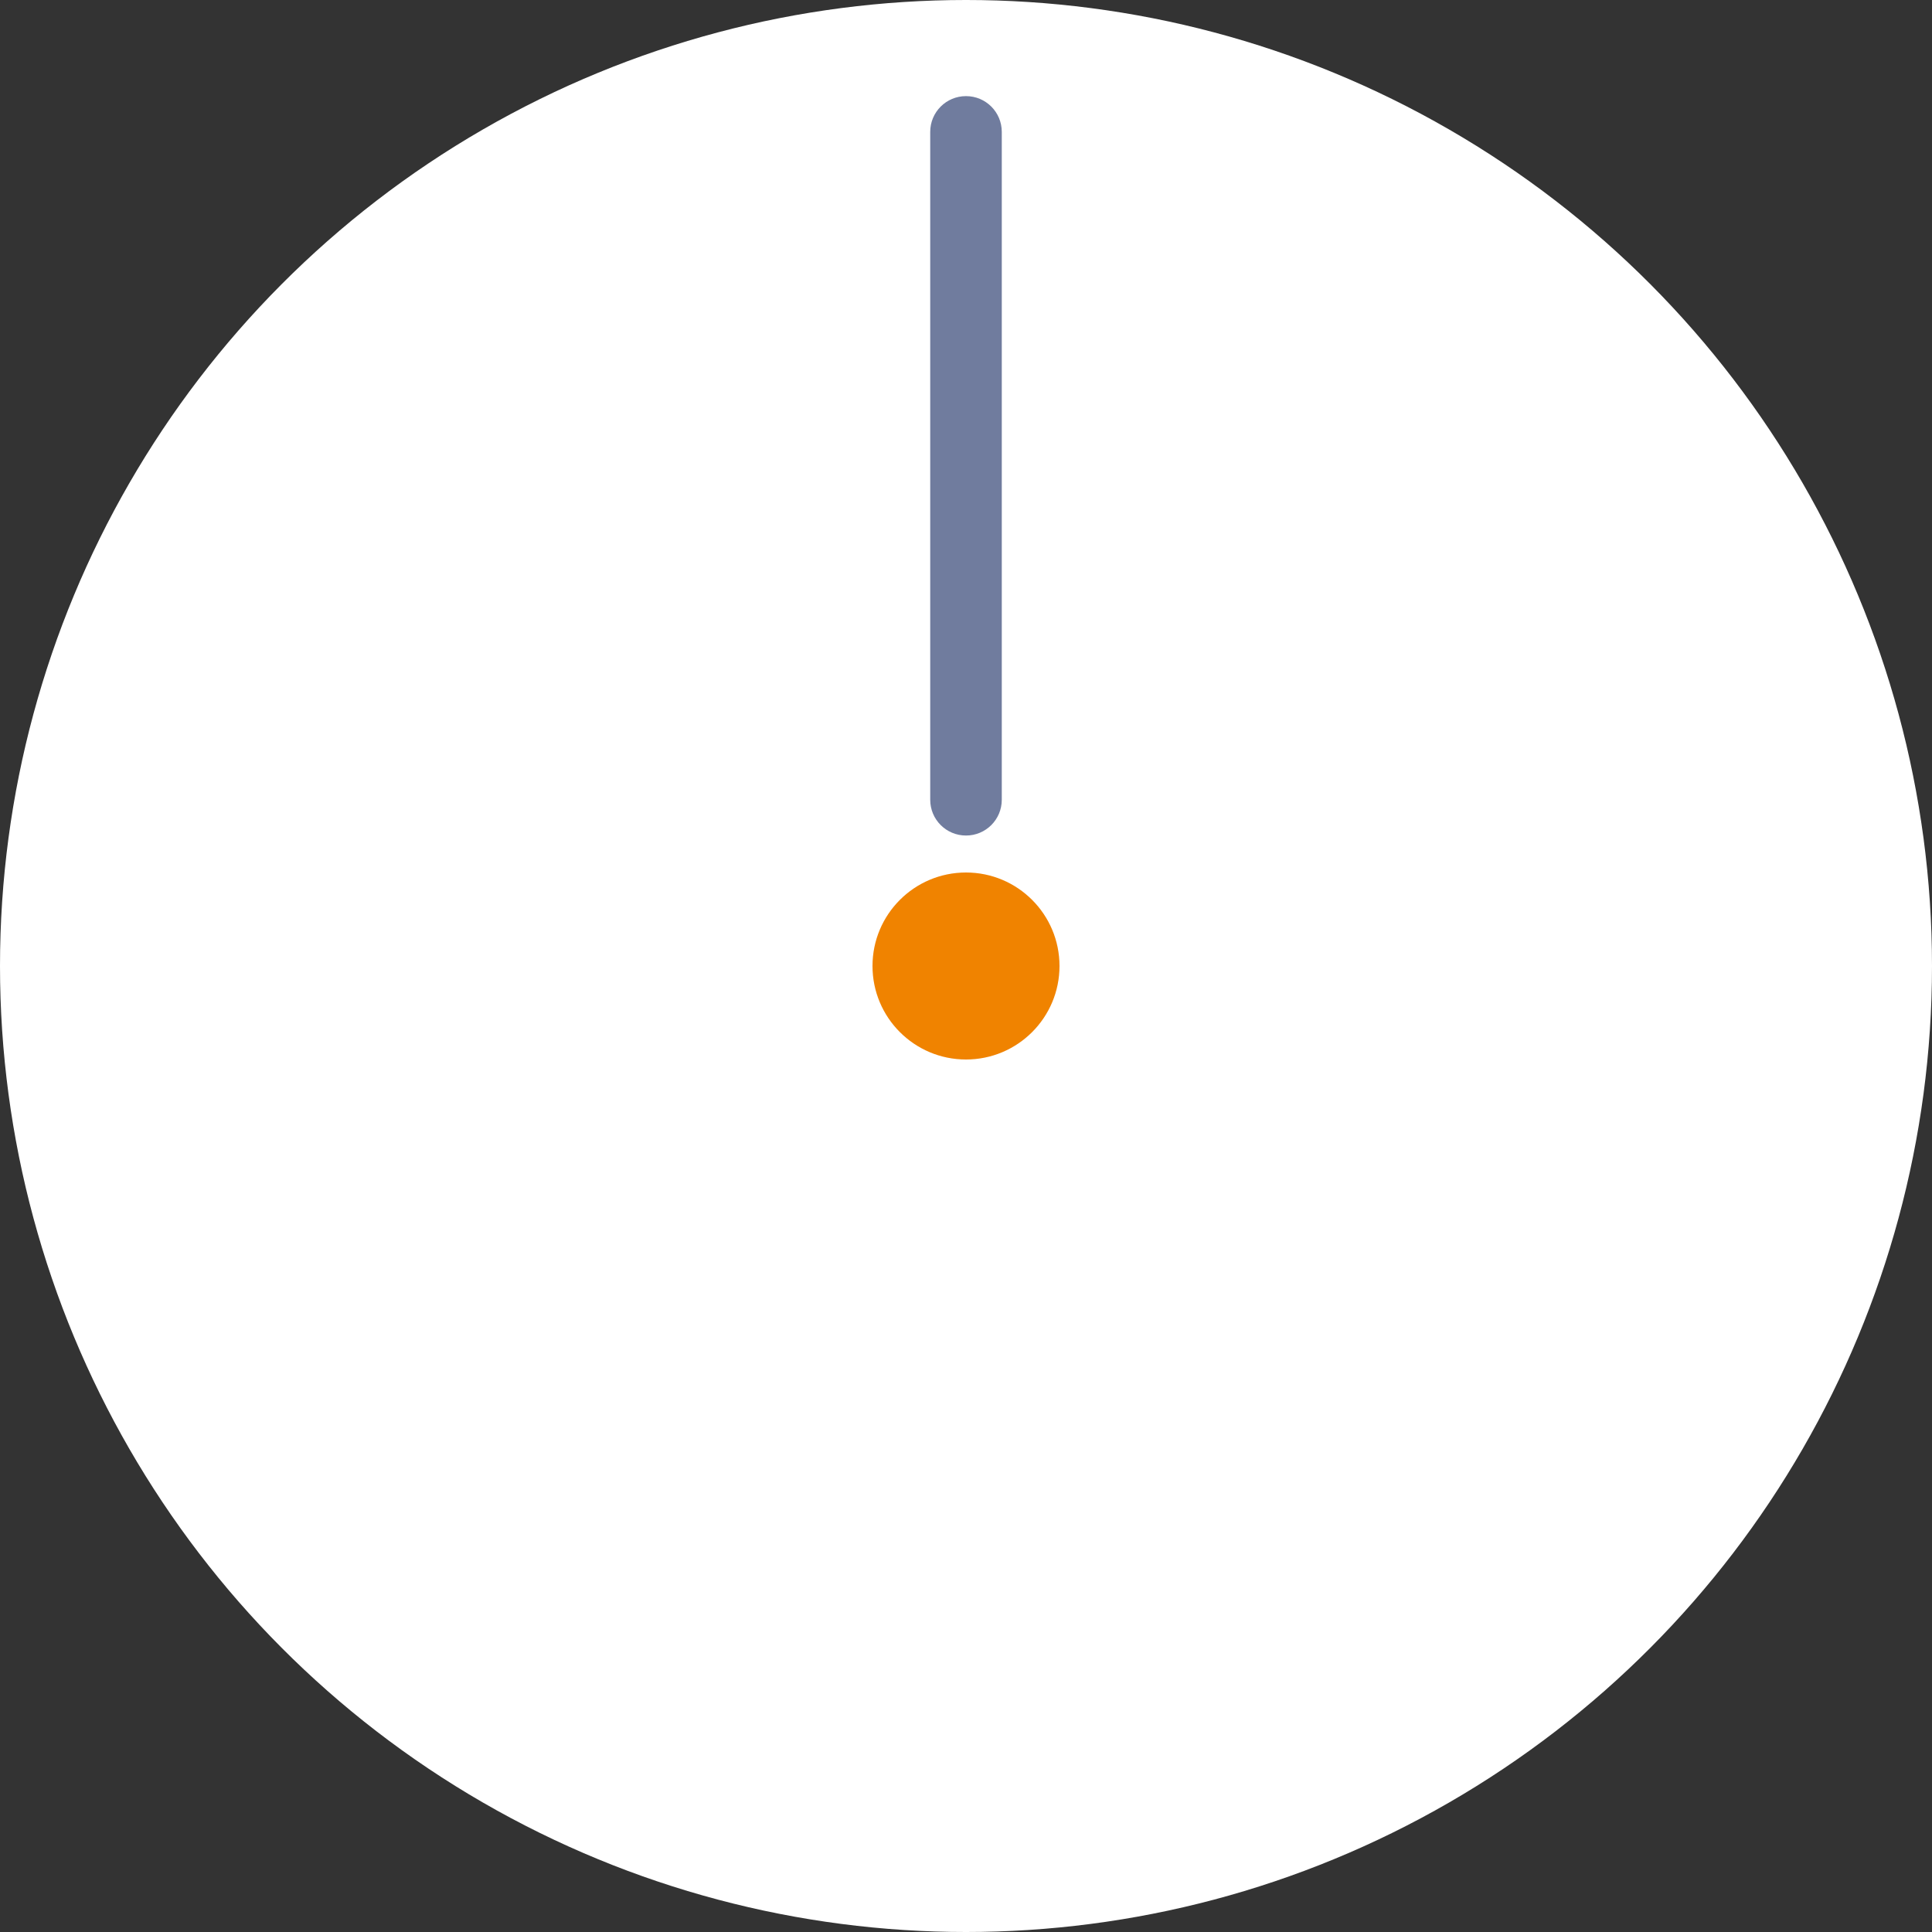 <?xml version="1.0" encoding="UTF-8"?><svg id="b" xmlns="http://www.w3.org/2000/svg" width="81" height="81" viewBox="0 0 81 81"><rect x="0" y="0" width="81" height="81" fill="#333333" stroke="none"/><defs><style>.d{fill:#fff;}.e{fill:#f08300;}.f{fill:#707c9e;}</style></defs><g id="c"><circle class="d" cx="40.5" cy="40.5" r="40.5"/><circle class="e" cx="40.5" cy="40.5" r="3.92"/><path class="f" d="M40.5,35.03c-.83,0-1.5-.67-1.5-1.5V5.53c0-.83.67-1.5,1.5-1.5s1.5.67,1.5,1.5v28c0,.83-.67,1.5-1.5,1.5Z"/></g></svg>